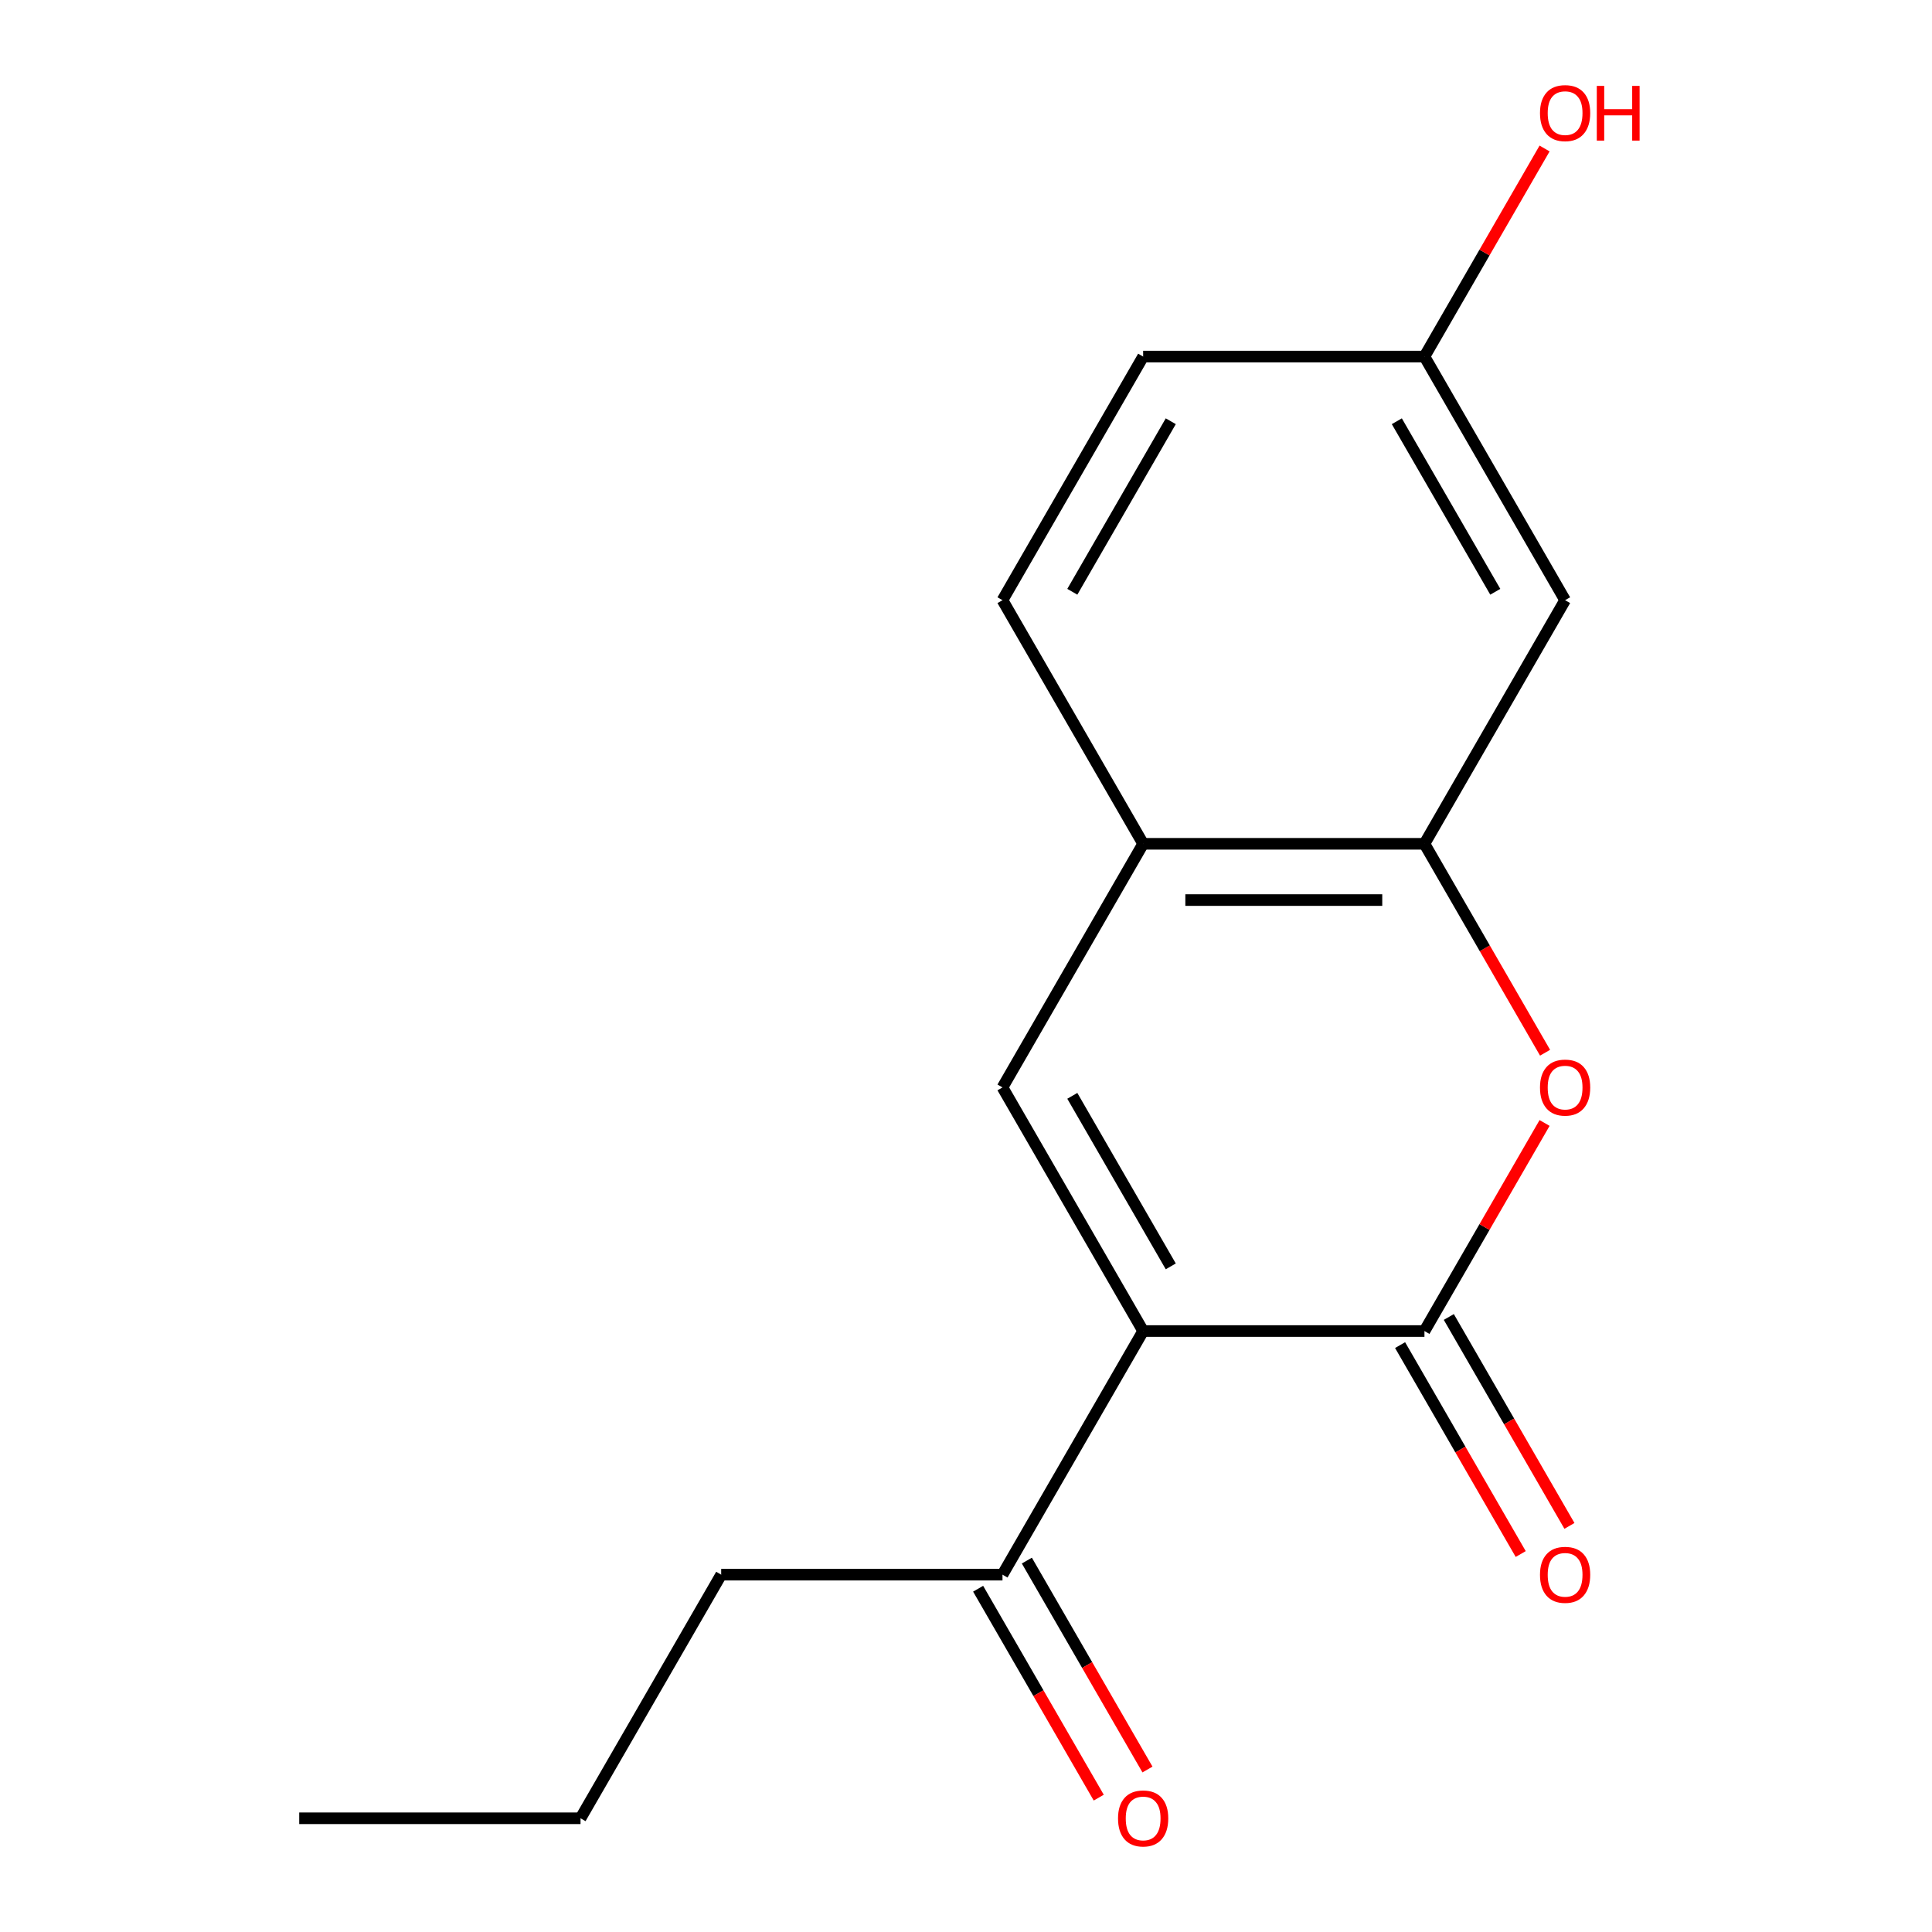 <?xml version='1.0' encoding='iso-8859-1'?>
<svg version='1.1' baseProfile='full'
              xmlns='http://www.w3.org/2000/svg'
                      xmlns:rdkit='http://www.rdkit.org/xml'
                      xmlns:xlink='http://www.w3.org/1999/xlink'
                  xml:space='preserve'
width='1000px' height='1000px' viewBox='0 0 1000 1000'>
<!-- END OF HEADER -->
<rect style='opacity:1.0;fill:#FFFFFF;stroke:none' width='1000' height='1000' x='0' y='0'> </rect>
<path class='bond-0' d='M 591.69,688.945 L 737.294,688.945' style='fill:none;fill-rule:evenodd;stroke:#000000;stroke-width:6px;stroke-linecap:butt;stroke-linejoin:miter;stroke-opacity:1' />
<path class='bond-1' d='M 591.69,688.945 L 518.888,562.848' style='fill:none;fill-rule:evenodd;stroke:#000000;stroke-width:6px;stroke-linecap:butt;stroke-linejoin:miter;stroke-opacity:1' />
<path class='bond-1' d='M 605.989,655.47 L 555.028,567.203' style='fill:none;fill-rule:evenodd;stroke:#000000;stroke-width:6px;stroke-linecap:butt;stroke-linejoin:miter;stroke-opacity:1' />
<path class='bond-5' d='M 591.69,688.945 L 518.888,815.042' style='fill:none;fill-rule:evenodd;stroke:#000000;stroke-width:6px;stroke-linecap:butt;stroke-linejoin:miter;stroke-opacity:1' />
<path class='bond-2' d='M 737.294,688.945 L 768.383,635.097' style='fill:none;fill-rule:evenodd;stroke:#000000;stroke-width:6px;stroke-linecap:butt;stroke-linejoin:miter;stroke-opacity:1' />
<path class='bond-2' d='M 768.383,635.097 L 799.472,581.249' style='fill:none;fill-rule:evenodd;stroke:#FF0000;stroke-width:6px;stroke-linecap:butt;stroke-linejoin:miter;stroke-opacity:1' />
<path class='bond-7' d='M 724.684,696.225 L 755.9,750.294' style='fill:none;fill-rule:evenodd;stroke:#000000;stroke-width:6px;stroke-linecap:butt;stroke-linejoin:miter;stroke-opacity:1' />
<path class='bond-7' d='M 755.9,750.294 L 787.117,804.362' style='fill:none;fill-rule:evenodd;stroke:#FF0000;stroke-width:6px;stroke-linecap:butt;stroke-linejoin:miter;stroke-opacity:1' />
<path class='bond-7' d='M 749.903,681.665 L 781.12,735.733' style='fill:none;fill-rule:evenodd;stroke:#000000;stroke-width:6px;stroke-linecap:butt;stroke-linejoin:miter;stroke-opacity:1' />
<path class='bond-7' d='M 781.12,735.733 L 812.336,789.801' style='fill:none;fill-rule:evenodd;stroke:#FF0000;stroke-width:6px;stroke-linecap:butt;stroke-linejoin:miter;stroke-opacity:1' />
<path class='bond-4' d='M 518.888,562.848 L 591.69,436.752' style='fill:none;fill-rule:evenodd;stroke:#000000;stroke-width:6px;stroke-linecap:butt;stroke-linejoin:miter;stroke-opacity:1' />
<path class='bond-16' d='M 799.726,544.888 L 768.51,490.82' style='fill:none;fill-rule:evenodd;stroke:#FF0000;stroke-width:6px;stroke-linecap:butt;stroke-linejoin:miter;stroke-opacity:1' />
<path class='bond-16' d='M 768.51,490.82 L 737.294,436.752' style='fill:none;fill-rule:evenodd;stroke:#000000;stroke-width:6px;stroke-linecap:butt;stroke-linejoin:miter;stroke-opacity:1' />
<path class='bond-3' d='M 737.294,436.752 L 591.69,436.752' style='fill:none;fill-rule:evenodd;stroke:#000000;stroke-width:6px;stroke-linecap:butt;stroke-linejoin:miter;stroke-opacity:1' />
<path class='bond-3' d='M 715.453,465.873 L 613.531,465.873' style='fill:none;fill-rule:evenodd;stroke:#000000;stroke-width:6px;stroke-linecap:butt;stroke-linejoin:miter;stroke-opacity:1' />
<path class='bond-6' d='M 737.294,436.752 L 810.096,310.655' style='fill:none;fill-rule:evenodd;stroke:#000000;stroke-width:6px;stroke-linecap:butt;stroke-linejoin:miter;stroke-opacity:1' />
<path class='bond-9' d='M 591.69,436.752 L 518.888,310.655' style='fill:none;fill-rule:evenodd;stroke:#000000;stroke-width:6px;stroke-linecap:butt;stroke-linejoin:miter;stroke-opacity:1' />
<path class='bond-8' d='M 506.278,822.322 L 537.495,876.39' style='fill:none;fill-rule:evenodd;stroke:#000000;stroke-width:6px;stroke-linecap:butt;stroke-linejoin:miter;stroke-opacity:1' />
<path class='bond-8' d='M 537.495,876.39 L 568.711,930.458' style='fill:none;fill-rule:evenodd;stroke:#FF0000;stroke-width:6px;stroke-linecap:butt;stroke-linejoin:miter;stroke-opacity:1' />
<path class='bond-8' d='M 531.498,807.761 L 562.714,861.83' style='fill:none;fill-rule:evenodd;stroke:#000000;stroke-width:6px;stroke-linecap:butt;stroke-linejoin:miter;stroke-opacity:1' />
<path class='bond-8' d='M 562.714,861.83 L 593.93,915.898' style='fill:none;fill-rule:evenodd;stroke:#FF0000;stroke-width:6px;stroke-linecap:butt;stroke-linejoin:miter;stroke-opacity:1' />
<path class='bond-13' d='M 518.888,815.042 L 373.284,815.042' style='fill:none;fill-rule:evenodd;stroke:#000000;stroke-width:6px;stroke-linecap:butt;stroke-linejoin:miter;stroke-opacity:1' />
<path class='bond-17' d='M 810.096,310.655 L 737.294,184.559' style='fill:none;fill-rule:evenodd;stroke:#000000;stroke-width:6px;stroke-linecap:butt;stroke-linejoin:miter;stroke-opacity:1' />
<path class='bond-17' d='M 773.956,306.301 L 722.995,218.034' style='fill:none;fill-rule:evenodd;stroke:#000000;stroke-width:6px;stroke-linecap:butt;stroke-linejoin:miter;stroke-opacity:1' />
<path class='bond-11' d='M 518.888,310.655 L 591.69,184.559' style='fill:none;fill-rule:evenodd;stroke:#000000;stroke-width:6px;stroke-linecap:butt;stroke-linejoin:miter;stroke-opacity:1' />
<path class='bond-11' d='M 555.028,306.301 L 605.989,218.034' style='fill:none;fill-rule:evenodd;stroke:#000000;stroke-width:6px;stroke-linecap:butt;stroke-linejoin:miter;stroke-opacity:1' />
<path class='bond-10' d='M 737.294,184.559 L 591.69,184.559' style='fill:none;fill-rule:evenodd;stroke:#000000;stroke-width:6px;stroke-linecap:butt;stroke-linejoin:miter;stroke-opacity:1' />
<path class='bond-12' d='M 737.294,184.559 L 768.383,130.71' style='fill:none;fill-rule:evenodd;stroke:#000000;stroke-width:6px;stroke-linecap:butt;stroke-linejoin:miter;stroke-opacity:1' />
<path class='bond-12' d='M 768.383,130.71 L 799.472,76.862' style='fill:none;fill-rule:evenodd;stroke:#FF0000;stroke-width:6px;stroke-linecap:butt;stroke-linejoin:miter;stroke-opacity:1' />
<path class='bond-14' d='M 373.284,815.042 L 300.482,941.138' style='fill:none;fill-rule:evenodd;stroke:#000000;stroke-width:6px;stroke-linecap:butt;stroke-linejoin:miter;stroke-opacity:1' />
<path class='bond-15' d='M 300.482,941.138 L 154.879,941.138' style='fill:none;fill-rule:evenodd;stroke:#000000;stroke-width:6px;stroke-linecap:butt;stroke-linejoin:miter;stroke-opacity:1' />
<path  class='atom-3' d='M 797.096 562.928
Q 797.096 556.128, 800.456 552.328
Q 803.816 548.528, 810.096 548.528
Q 816.376 548.528, 819.736 552.328
Q 823.096 556.128, 823.096 562.928
Q 823.096 569.808, 819.696 573.728
Q 816.296 577.608, 810.096 577.608
Q 803.856 577.608, 800.456 573.728
Q 797.096 569.848, 797.096 562.928
M 810.096 574.408
Q 814.416 574.408, 816.736 571.528
Q 819.096 568.608, 819.096 562.928
Q 819.096 557.368, 816.736 554.568
Q 814.416 551.728, 810.096 551.728
Q 805.776 551.728, 803.416 554.528
Q 801.096 557.328, 801.096 562.928
Q 801.096 568.648, 803.416 571.528
Q 805.776 574.408, 810.096 574.408
' fill='#FF0000'/>
<path  class='atom-8' d='M 797.096 815.122
Q 797.096 808.322, 800.456 804.522
Q 803.816 800.722, 810.096 800.722
Q 816.376 800.722, 819.736 804.522
Q 823.096 808.322, 823.096 815.122
Q 823.096 822.002, 819.696 825.922
Q 816.296 829.802, 810.096 829.802
Q 803.856 829.802, 800.456 825.922
Q 797.096 822.042, 797.096 815.122
M 810.096 826.602
Q 814.416 826.602, 816.736 823.722
Q 819.096 820.802, 819.096 815.122
Q 819.096 809.562, 816.736 806.762
Q 814.416 803.922, 810.096 803.922
Q 805.776 803.922, 803.416 806.722
Q 801.096 809.522, 801.096 815.122
Q 801.096 820.842, 803.416 823.722
Q 805.776 826.602, 810.096 826.602
' fill='#FF0000'/>
<path  class='atom-9' d='M 578.69 941.218
Q 578.69 934.418, 582.05 930.618
Q 585.41 926.818, 591.69 926.818
Q 597.97 926.818, 601.33 930.618
Q 604.69 934.418, 604.69 941.218
Q 604.69 948.098, 601.29 952.018
Q 597.89 955.898, 591.69 955.898
Q 585.45 955.898, 582.05 952.018
Q 578.69 948.138, 578.69 941.218
M 591.69 952.698
Q 596.01 952.698, 598.33 949.818
Q 600.69 946.898, 600.69 941.218
Q 600.69 935.658, 598.33 932.858
Q 596.01 930.018, 591.69 930.018
Q 587.37 930.018, 585.01 932.818
Q 582.69 935.618, 582.69 941.218
Q 582.69 946.938, 585.01 949.818
Q 587.37 952.698, 591.69 952.698
' fill='#FF0000'/>
<path  class='atom-13' d='M 797.096 58.542
Q 797.096 51.742, 800.456 47.942
Q 803.816 44.142, 810.096 44.142
Q 816.376 44.142, 819.736 47.942
Q 823.096 51.742, 823.096 58.542
Q 823.096 65.422, 819.696 69.342
Q 816.296 73.222, 810.096 73.222
Q 803.856 73.222, 800.456 69.342
Q 797.096 65.462, 797.096 58.542
M 810.096 70.022
Q 814.416 70.022, 816.736 67.142
Q 819.096 64.222, 819.096 58.542
Q 819.096 52.982, 816.736 50.182
Q 814.416 47.342, 810.096 47.342
Q 805.776 47.342, 803.416 50.142
Q 801.096 52.942, 801.096 58.542
Q 801.096 64.262, 803.416 67.142
Q 805.776 70.022, 810.096 70.022
' fill='#FF0000'/>
<path  class='atom-13' d='M 826.496 44.462
L 830.336 44.462
L 830.336 56.502
L 844.816 56.502
L 844.816 44.462
L 848.656 44.462
L 848.656 72.782
L 844.816 72.782
L 844.816 59.702
L 830.336 59.702
L 830.336 72.782
L 826.496 72.782
L 826.496 44.462
' fill='#FF0000'/>
</svg>
